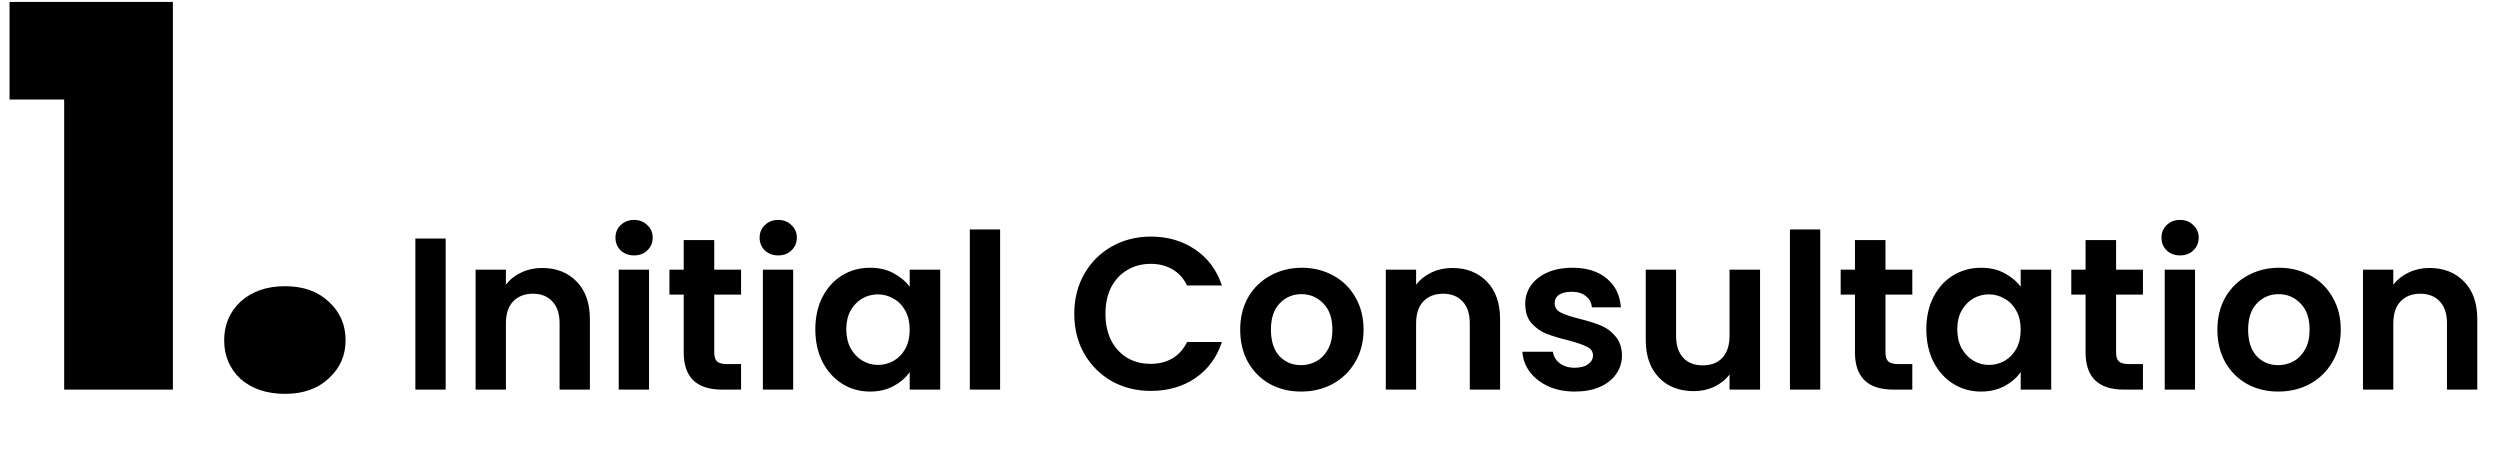 <svg width="231" height="43" viewBox="0 0 231 43" fill="none" xmlns="http://www.w3.org/2000/svg">
<path d="M0.882 9.197V0.181H15.974V36H5.929V9.197H0.882ZM26.348 36.392C24.65 36.392 23.278 35.935 22.232 35.02C21.22 34.073 20.713 32.88 20.713 31.443C20.713 30.006 21.22 28.813 22.232 27.866C23.278 26.919 24.65 26.445 26.348 26.445C28.014 26.445 29.354 26.919 30.366 27.866C31.412 28.813 31.934 30.006 31.934 31.443C31.934 32.848 31.412 34.024 30.366 34.971C29.354 35.918 28.014 36.392 26.348 36.392Z" fill="black"/>
<path d="M41.18 22.04V36H38.38V22.04H41.18ZM50.086 24.76C51.406 24.76 52.473 25.18 53.286 26.02C54.1 26.847 54.506 28.007 54.506 29.5V36H51.706V29.88C51.706 29 51.486 28.327 51.046 27.86C50.606 27.38 50.006 27.14 49.246 27.14C48.473 27.14 47.86 27.38 47.406 27.86C46.966 28.327 46.746 29 46.746 29.88V36H43.946V24.92H46.746V26.3C47.12 25.82 47.593 25.447 48.166 25.18C48.753 24.9 49.393 24.76 50.086 24.76ZM58.589 23.6C58.096 23.6 57.682 23.447 57.349 23.14C57.029 22.82 56.869 22.427 56.869 21.96C56.869 21.493 57.029 21.107 57.349 20.8C57.682 20.48 58.096 20.32 58.589 20.32C59.082 20.32 59.489 20.48 59.809 20.8C60.142 21.107 60.309 21.493 60.309 21.96C60.309 22.427 60.142 22.82 59.809 23.14C59.489 23.447 59.082 23.6 58.589 23.6ZM59.969 24.92V36H57.169V24.92H59.969ZM65.996 27.22V32.58C65.996 32.953 66.082 33.227 66.255 33.4C66.442 33.56 66.749 33.64 67.175 33.64H68.475V36H66.716C64.356 36 63.175 34.853 63.175 32.56V27.22H61.855V24.92H63.175V22.18H65.996V24.92H68.475V27.22H65.996ZM71.909 23.6C71.416 23.6 71.003 23.447 70.669 23.14C70.349 22.82 70.189 22.427 70.189 21.96C70.189 21.493 70.349 21.107 70.669 20.8C71.003 20.48 71.416 20.32 71.909 20.32C72.403 20.32 72.809 20.48 73.129 20.8C73.463 21.107 73.629 21.493 73.629 21.96C73.629 22.427 73.463 22.82 73.129 23.14C72.809 23.447 72.403 23.6 71.909 23.6ZM73.289 24.92V36H70.489V24.92H73.289ZM75.336 30.42C75.336 29.3 75.556 28.307 75.996 27.44C76.449 26.573 77.056 25.907 77.816 25.44C78.589 24.973 79.449 24.74 80.396 24.74C81.222 24.74 81.942 24.907 82.556 25.24C83.182 25.573 83.682 25.993 84.056 26.5V24.92H86.876V36H84.056V34.38C83.696 34.9 83.196 35.333 82.556 35.68C81.929 36.013 81.202 36.18 80.376 36.18C79.442 36.18 78.589 35.94 77.816 35.46C77.056 34.98 76.449 34.307 75.996 33.44C75.556 32.56 75.336 31.553 75.336 30.42ZM84.056 30.46C84.056 29.78 83.922 29.2 83.656 28.72C83.389 28.227 83.029 27.853 82.576 27.6C82.122 27.333 81.636 27.2 81.116 27.2C80.596 27.2 80.116 27.327 79.676 27.58C79.236 27.833 78.876 28.207 78.596 28.7C78.329 29.18 78.196 29.753 78.196 30.42C78.196 31.087 78.329 31.673 78.596 32.18C78.876 32.673 79.236 33.053 79.676 33.32C80.129 33.587 80.609 33.72 81.116 33.72C81.636 33.72 82.122 33.593 82.576 33.34C83.029 33.073 83.389 32.7 83.656 32.22C83.922 31.727 84.056 31.14 84.056 30.46ZM92.41 21.2V36H89.611V21.2H92.41ZM99.263 29C99.263 27.627 99.569 26.4 100.183 25.32C100.809 24.227 101.656 23.38 102.723 22.78C103.803 22.167 105.009 21.86 106.343 21.86C107.903 21.86 109.269 22.26 110.443 23.06C111.616 23.86 112.436 24.967 112.903 26.38H109.683C109.363 25.713 108.909 25.213 108.323 24.88C107.749 24.547 107.083 24.38 106.323 24.38C105.509 24.38 104.783 24.573 104.143 24.96C103.516 25.333 103.023 25.867 102.663 26.56C102.316 27.253 102.143 28.067 102.143 29C102.143 29.92 102.316 30.733 102.663 31.44C103.023 32.133 103.516 32.673 104.143 33.06C104.783 33.433 105.509 33.62 106.323 33.62C107.083 33.62 107.749 33.453 108.323 33.12C108.909 32.773 109.363 32.267 109.683 31.6H112.903C112.436 33.027 111.616 34.14 110.443 34.94C109.283 35.727 107.916 36.12 106.343 36.12C105.009 36.12 103.803 35.82 102.723 35.22C101.656 34.607 100.809 33.76 100.183 32.68C99.569 31.6 99.263 30.373 99.263 29ZM120.214 36.18C119.147 36.18 118.187 35.947 117.334 35.48C116.481 35 115.807 34.327 115.314 33.46C114.834 32.593 114.594 31.593 114.594 30.46C114.594 29.327 114.841 28.327 115.334 27.46C115.841 26.593 116.527 25.927 117.394 25.46C118.261 24.98 119.227 24.74 120.294 24.74C121.361 24.74 122.327 24.98 123.194 25.46C124.061 25.927 124.741 26.593 125.234 27.46C125.741 28.327 125.994 29.327 125.994 30.46C125.994 31.593 125.734 32.593 125.214 33.46C124.707 34.327 124.014 35 123.134 35.48C122.267 35.947 121.294 36.18 120.214 36.18ZM120.214 33.74C120.721 33.74 121.194 33.62 121.634 33.38C122.087 33.127 122.447 32.753 122.714 32.26C122.981 31.767 123.114 31.167 123.114 30.46C123.114 29.407 122.834 28.6 122.274 28.04C121.727 27.467 121.054 27.18 120.254 27.18C119.454 27.18 118.781 27.467 118.234 28.04C117.701 28.6 117.434 29.407 117.434 30.46C117.434 31.513 117.694 32.327 118.214 32.9C118.747 33.46 119.414 33.74 120.214 33.74ZM134.188 24.76C135.508 24.76 136.575 25.18 137.388 26.02C138.201 26.847 138.608 28.007 138.608 29.5V36H135.808V29.88C135.808 29 135.588 28.327 135.148 27.86C134.708 27.38 134.108 27.14 133.348 27.14C132.575 27.14 131.961 27.38 131.508 27.86C131.068 28.327 130.848 29 130.848 29.88V36H128.048V24.92H130.848V26.3C131.221 25.82 131.695 25.447 132.268 25.18C132.855 24.9 133.495 24.76 134.188 24.76ZM145.511 36.18C144.604 36.18 143.791 36.02 143.071 35.7C142.351 35.367 141.777 34.92 141.351 34.36C140.937 33.8 140.711 33.18 140.671 32.5H143.491C143.544 32.927 143.751 33.28 144.111 33.56C144.484 33.84 144.944 33.98 145.491 33.98C146.024 33.98 146.437 33.873 146.731 33.66C147.037 33.447 147.191 33.173 147.191 32.84C147.191 32.48 147.004 32.213 146.631 32.04C146.271 31.853 145.691 31.653 144.891 31.44C144.064 31.24 143.384 31.033 142.851 30.82C142.331 30.607 141.877 30.28 141.491 29.84C141.117 29.4 140.931 28.807 140.931 28.06C140.931 27.447 141.104 26.887 141.451 26.38C141.811 25.873 142.317 25.473 142.971 25.18C143.637 24.887 144.417 24.74 145.311 24.74C146.631 24.74 147.684 25.073 148.471 25.74C149.257 26.393 149.691 27.28 149.771 28.4H147.091C147.051 27.96 146.864 27.613 146.531 27.36C146.211 27.093 145.777 26.96 145.231 26.96C144.724 26.96 144.331 27.053 144.051 27.24C143.784 27.427 143.651 27.687 143.651 28.02C143.651 28.393 143.837 28.68 144.211 28.88C144.584 29.067 145.164 29.26 145.951 29.46C146.751 29.66 147.411 29.867 147.931 30.08C148.451 30.293 148.897 30.627 149.271 31.08C149.657 31.52 149.857 32.107 149.871 32.84C149.871 33.48 149.691 34.053 149.331 34.56C148.984 35.067 148.477 35.467 147.811 35.76C147.157 36.04 146.391 36.18 145.511 36.18ZM162.629 24.92V36H159.809V34.6C159.449 35.08 158.976 35.46 158.389 35.74C157.816 36.007 157.189 36.14 156.509 36.14C155.642 36.14 154.876 35.96 154.209 35.6C153.542 35.227 153.016 34.687 152.629 33.98C152.256 33.26 152.069 32.407 152.069 31.42V24.92H154.869V31.02C154.869 31.9 155.089 32.58 155.529 33.06C155.969 33.527 156.569 33.76 157.329 33.76C158.102 33.76 158.709 33.527 159.149 33.06C159.589 32.58 159.809 31.9 159.809 31.02V24.92H162.629ZM168.192 21.2V36H165.392V21.2H168.192ZM174.218 27.22V32.58C174.218 32.953 174.305 33.227 174.478 33.4C174.665 33.56 174.971 33.64 175.398 33.64H176.698V36H174.938C172.578 36 171.398 34.853 171.398 32.56V27.22H170.078V24.92H171.398V22.18H174.218V24.92H176.698V27.22H174.218ZM177.992 30.42C177.992 29.3 178.212 28.307 178.652 27.44C179.105 26.573 179.712 25.907 180.472 25.44C181.245 24.973 182.105 24.74 183.052 24.74C183.879 24.74 184.599 24.907 185.212 25.24C185.839 25.573 186.339 25.993 186.712 26.5V24.92H189.532V36H186.712V34.38C186.352 34.9 185.852 35.333 185.212 35.68C184.585 36.013 183.859 36.18 183.032 36.18C182.099 36.18 181.245 35.94 180.472 35.46C179.712 34.98 179.105 34.307 178.652 33.44C178.212 32.56 177.992 31.553 177.992 30.42ZM186.712 30.46C186.712 29.78 186.579 29.2 186.312 28.72C186.045 28.227 185.685 27.853 185.232 27.6C184.779 27.333 184.292 27.2 183.772 27.2C183.252 27.2 182.772 27.327 182.332 27.58C181.892 27.833 181.532 28.207 181.252 28.7C180.985 29.18 180.852 29.753 180.852 30.42C180.852 31.087 180.985 31.673 181.252 32.18C181.532 32.673 181.892 33.053 182.332 33.32C182.785 33.587 183.265 33.72 183.772 33.72C184.292 33.72 184.779 33.593 185.232 33.34C185.685 33.073 186.045 32.7 186.312 32.22C186.579 31.727 186.712 31.14 186.712 30.46ZM195.527 27.22V32.58C195.527 32.953 195.613 33.227 195.787 33.4C195.973 33.56 196.28 33.64 196.707 33.64H198.007V36H196.247C193.887 36 192.707 34.853 192.707 32.56V27.22H191.387V24.92H192.707V22.18H195.527V24.92H198.007V27.22H195.527ZM201.441 23.6C200.947 23.6 200.534 23.447 200.201 23.14C199.881 22.82 199.721 22.427 199.721 21.96C199.721 21.493 199.881 21.107 200.201 20.8C200.534 20.48 200.947 20.32 201.441 20.32C201.934 20.32 202.341 20.48 202.661 20.8C202.994 21.107 203.161 21.493 203.161 21.96C203.161 22.427 202.994 22.82 202.661 23.14C202.341 23.447 201.934 23.6 201.441 23.6ZM202.821 24.92V36H200.021V24.92H202.821ZM210.507 36.18C209.44 36.18 208.48 35.947 207.627 35.48C206.774 35 206.1 34.327 205.607 33.46C205.127 32.593 204.887 31.593 204.887 30.46C204.887 29.327 205.134 28.327 205.627 27.46C206.134 26.593 206.82 25.927 207.687 25.46C208.554 24.98 209.52 24.74 210.587 24.74C211.654 24.74 212.62 24.98 213.487 25.46C214.354 25.927 215.034 26.593 215.527 27.46C216.034 28.327 216.287 29.327 216.287 30.46C216.287 31.593 216.027 32.593 215.507 33.46C215 34.327 214.307 35 213.427 35.48C212.56 35.947 211.587 36.18 210.507 36.18ZM210.507 33.74C211.014 33.74 211.487 33.62 211.927 33.38C212.38 33.127 212.74 32.753 213.007 32.26C213.274 31.767 213.407 31.167 213.407 30.46C213.407 29.407 213.127 28.6 212.567 28.04C212.02 27.467 211.347 27.18 210.547 27.18C209.747 27.18 209.074 27.467 208.527 28.04C207.994 28.6 207.727 29.407 207.727 30.46C207.727 31.513 207.987 32.327 208.507 32.9C209.04 33.46 209.707 33.74 210.507 33.74ZM224.481 24.76C225.801 24.76 226.868 25.18 227.681 26.02C228.494 26.847 228.901 28.007 228.901 29.5V36H226.101V29.88C226.101 29 225.881 28.327 225.441 27.86C225.001 27.38 224.401 27.14 223.641 27.14C222.868 27.14 222.254 27.38 221.801 27.86C221.361 28.327 221.141 29 221.141 29.88V36H218.341V24.92H221.141V26.3C221.514 25.82 221.988 25.447 222.561 25.18C223.148 24.9 223.788 24.76 224.481 24.76Z" fill="black"/>
</svg>
